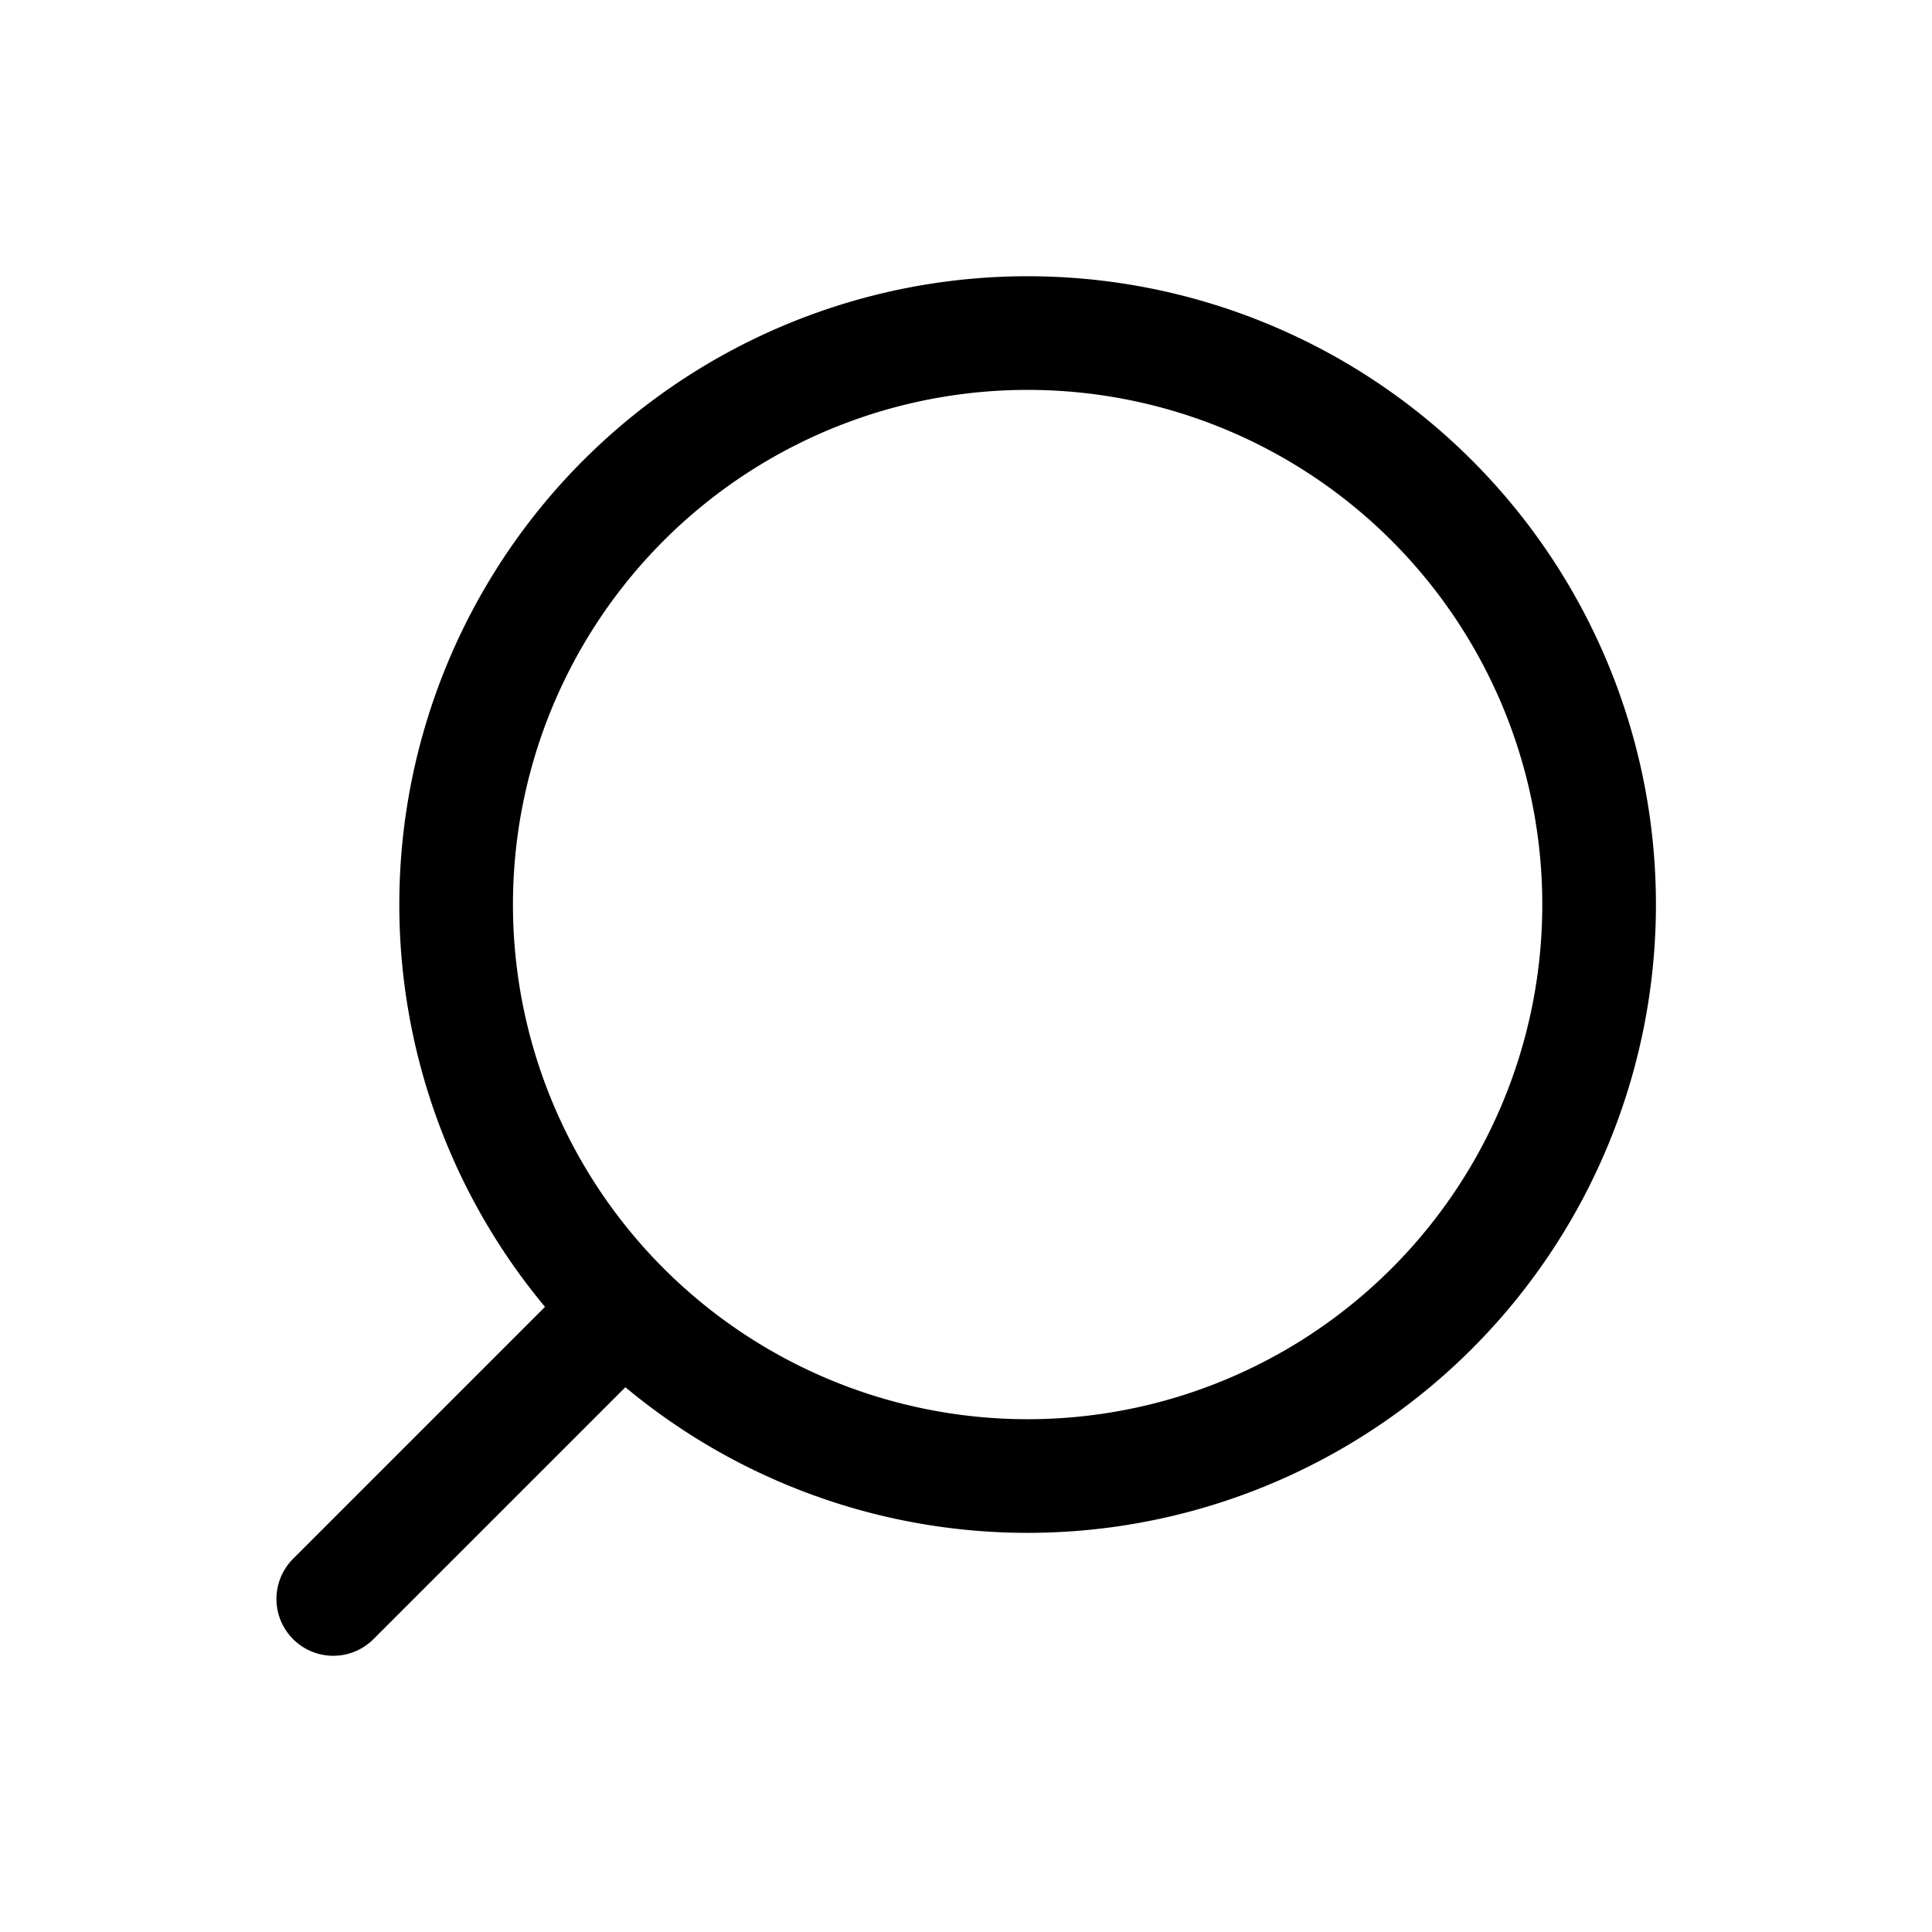 <?xml version="1.0" encoding="UTF-8" standalone="no"?>
<svg
   width="34"
   height="34"
   viewBox="0 0 34 34"
   xml:space="preserve"
   version="1.1"
   id="svg1"
   sodipodi:docname="search.svg"
   inkscape:version="1.4.2 (f4327f4, 2025-05-13)"
   xmlns:inkscape="http://www.inkscape.org/namespaces/inkscape"
   xmlns:sodipodi="http://sodipodi.sourceforge.net/DTD/sodipodi-0.dtd"
   xmlns="http://www.w3.org/2000/svg"
   xmlns:svg="http://www.w3.org/2000/svg"><defs
   id="defs1" /><sodipodi:namedview
   id="namedview1"
   pagecolor="#ffffff"
   bordercolor="#cccccc"
   borderopacity="1"
   inkscape:showpageshadow="0"
   inkscape:pageopacity="1"
   inkscape:pagecheckerboard="0"
   inkscape:deskcolor="#d1d1d1"
   inkscape:zoom="11.0625"
   inkscape:cx="17.898305"
   inkscape:cy="25.084746"
   inkscape:window-width="1920"
   inkscape:window-height="1129"
   inkscape:window-x="-8"
   inkscape:window-y="-8"
   inkscape:window-maximized="1"
   inkscape:current-layer="svg1" />
	<path
   style="fill:none;stroke:#000000;stroke-width:2;stroke-linecap:round;stroke-dasharray:none"
   d="M 10.973,23.031 5.865,28.139 M 18.802,5.887 a 10.057,10.057 45 0 1 6.394,2.92 10.057,10.057 45 0 1 0,14.223 10.057,10.057 45 0 1 -14.223,10e-7 10.057,10.057 45 0 1 0,-14.223 10.057,10.057 45 0 1 7.829,-2.92 z"
   id="path1" />
</svg>

